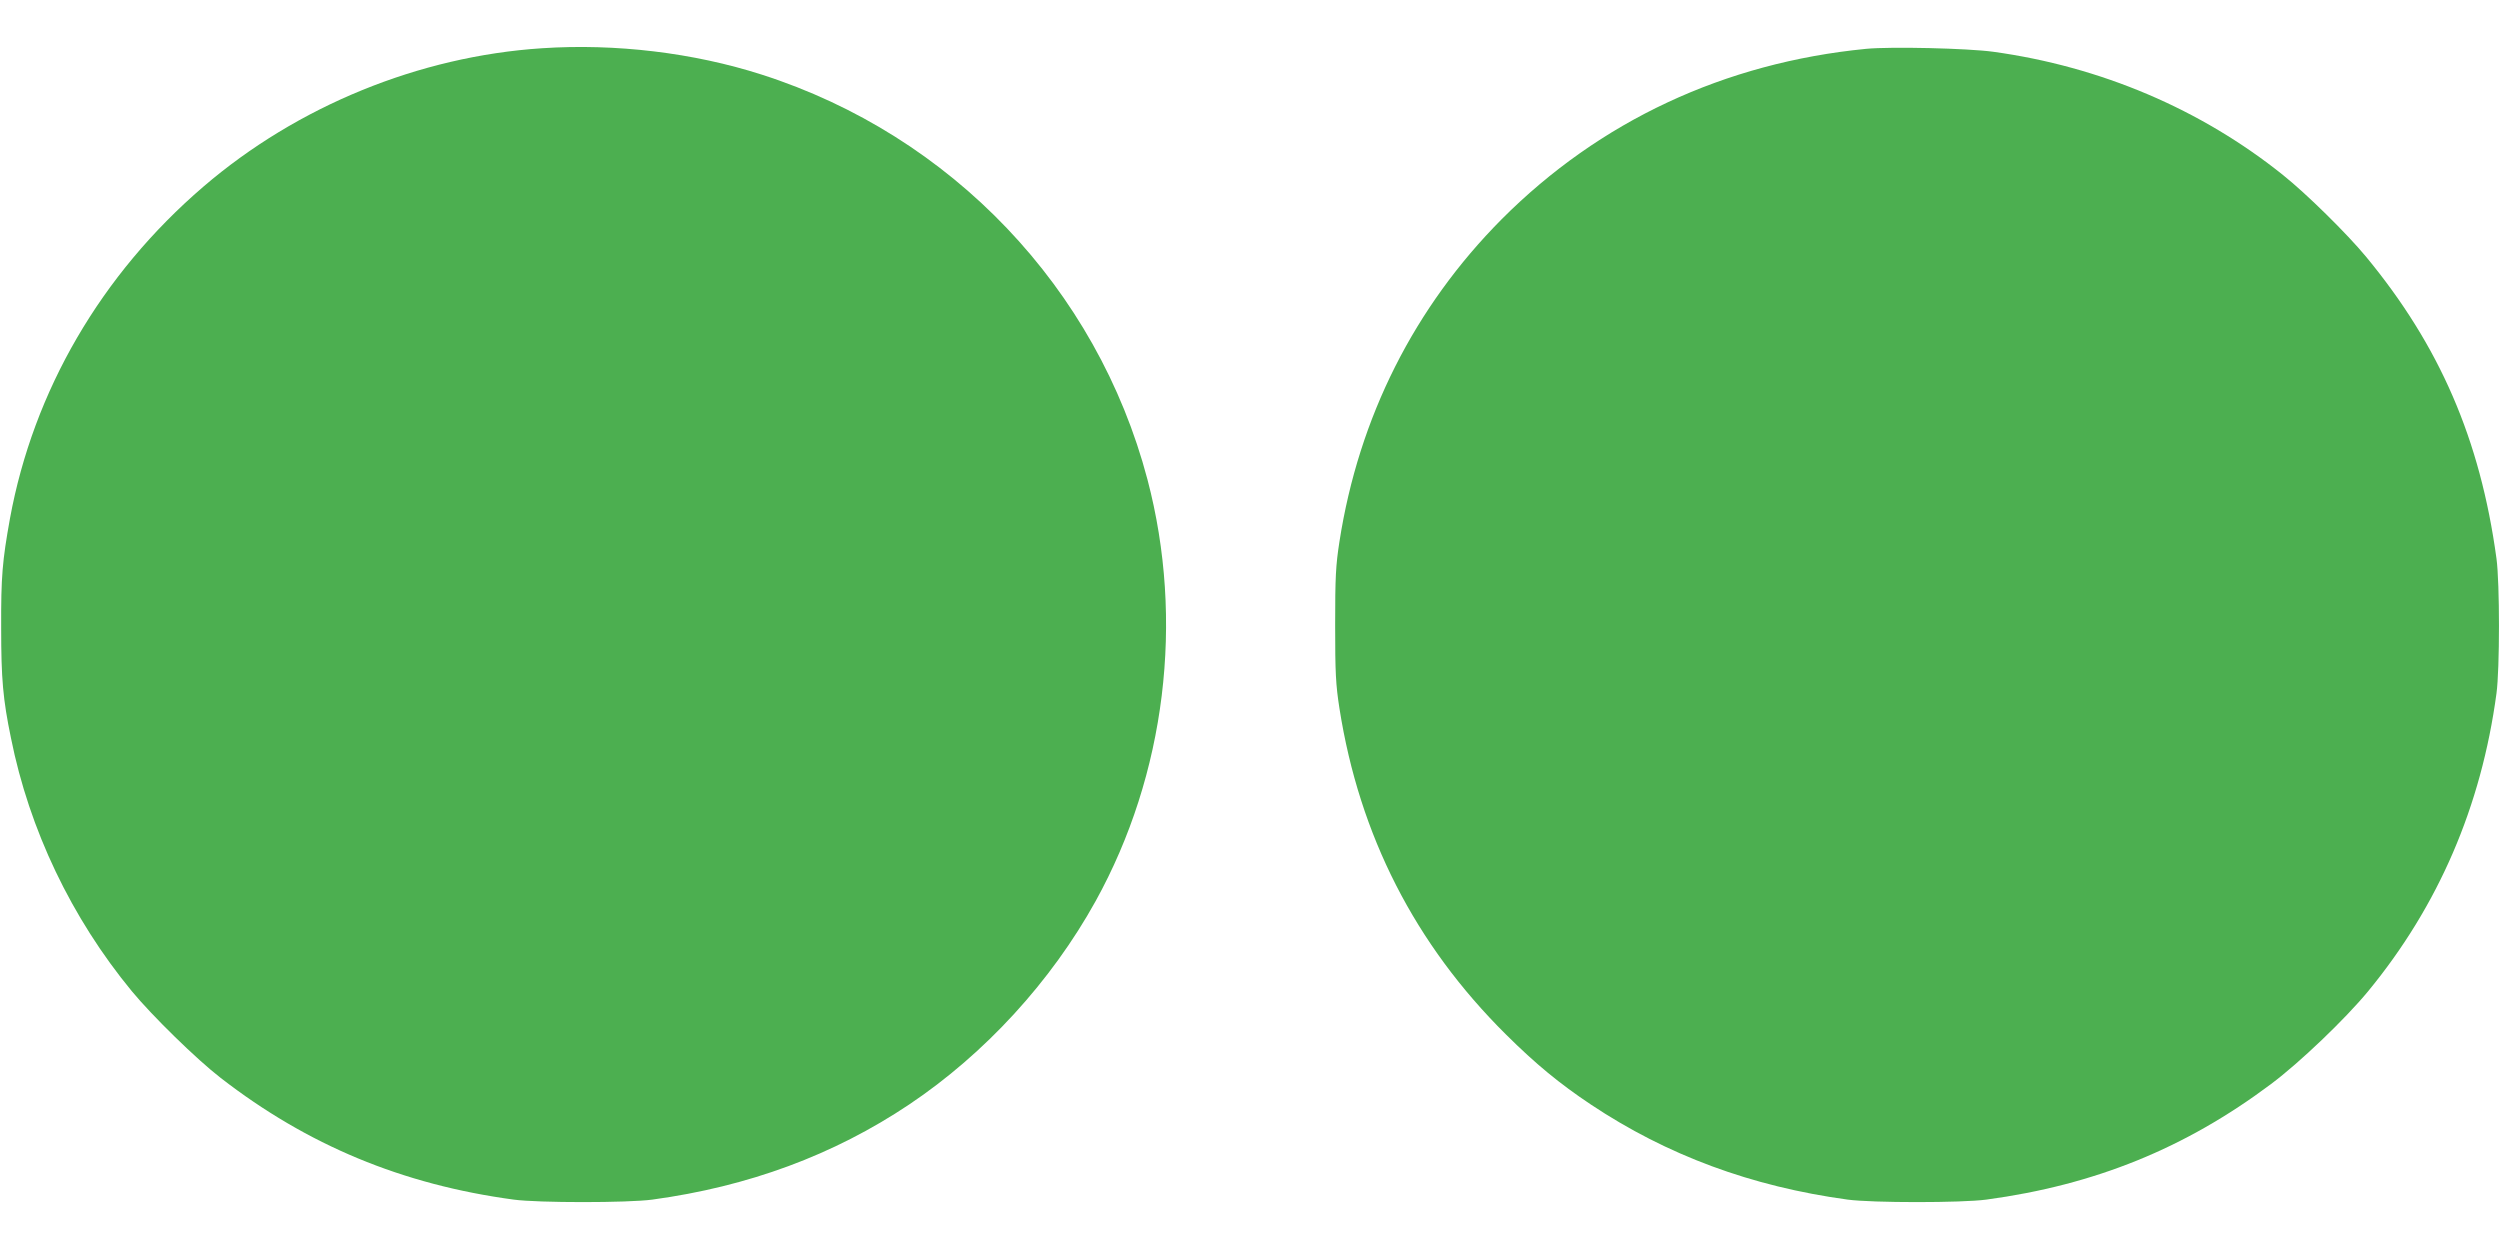 <?xml version="1.0" standalone="no"?>
<!DOCTYPE svg PUBLIC "-//W3C//DTD SVG 20010904//EN"
 "http://www.w3.org/TR/2001/REC-SVG-20010904/DTD/svg10.dtd">
<svg version="1.0" xmlns="http://www.w3.org/2000/svg"
 width="1280pt" height="640pt" viewBox="0 0 1280 640"
 preserveAspectRatio="xMidYMid meet">
<g transform="translate(0,640) scale(0.1,-0.1)"
fill="#4caf50" stroke="none">
<path d="M2775 6153 c-628 -41 -1253 -296 -1734 -709 -523 -449 -870 -1045
-990 -1699 -39 -217 -46 -296 -45 -560 0 -261 9 -364 50 -563 94 -470 310
-922 619 -1297 105 -127 332 -349 455 -444 444 -344 929 -546 1500 -623 126
-17 584 -17 710 0 492 67 928 228 1315 487 388 260 727 630 955 1042 358 648
455 1436 265 2158 -258 979 -1004 1762 -1975 2073 -349 112 -748 160 -1125
135z"/>
<path d="M9555 6150 c-726 -71 -1365 -370 -1866 -872 -447 -450 -732 -1014
-831 -1651 -19 -122 -22 -182 -22 -427 0 -245 3 -305 22 -427 102 -650 387
-1208 853 -1670 152 -151 275 -252 434 -358 390 -260 823 -420 1315 -487 126
-17 584 -17 710 0 556 75 1019 263 1458 592 147 110 379 332 497 475 360 438
579 946 657 1525 17 126 17 565 0 690 -83 610 -291 1090 -669 1547 -97 117
-303 320 -423 416 -421 338 -934 556 -1485 632 -132 18 -524 27 -650 15z"/>
</g>
</svg>

